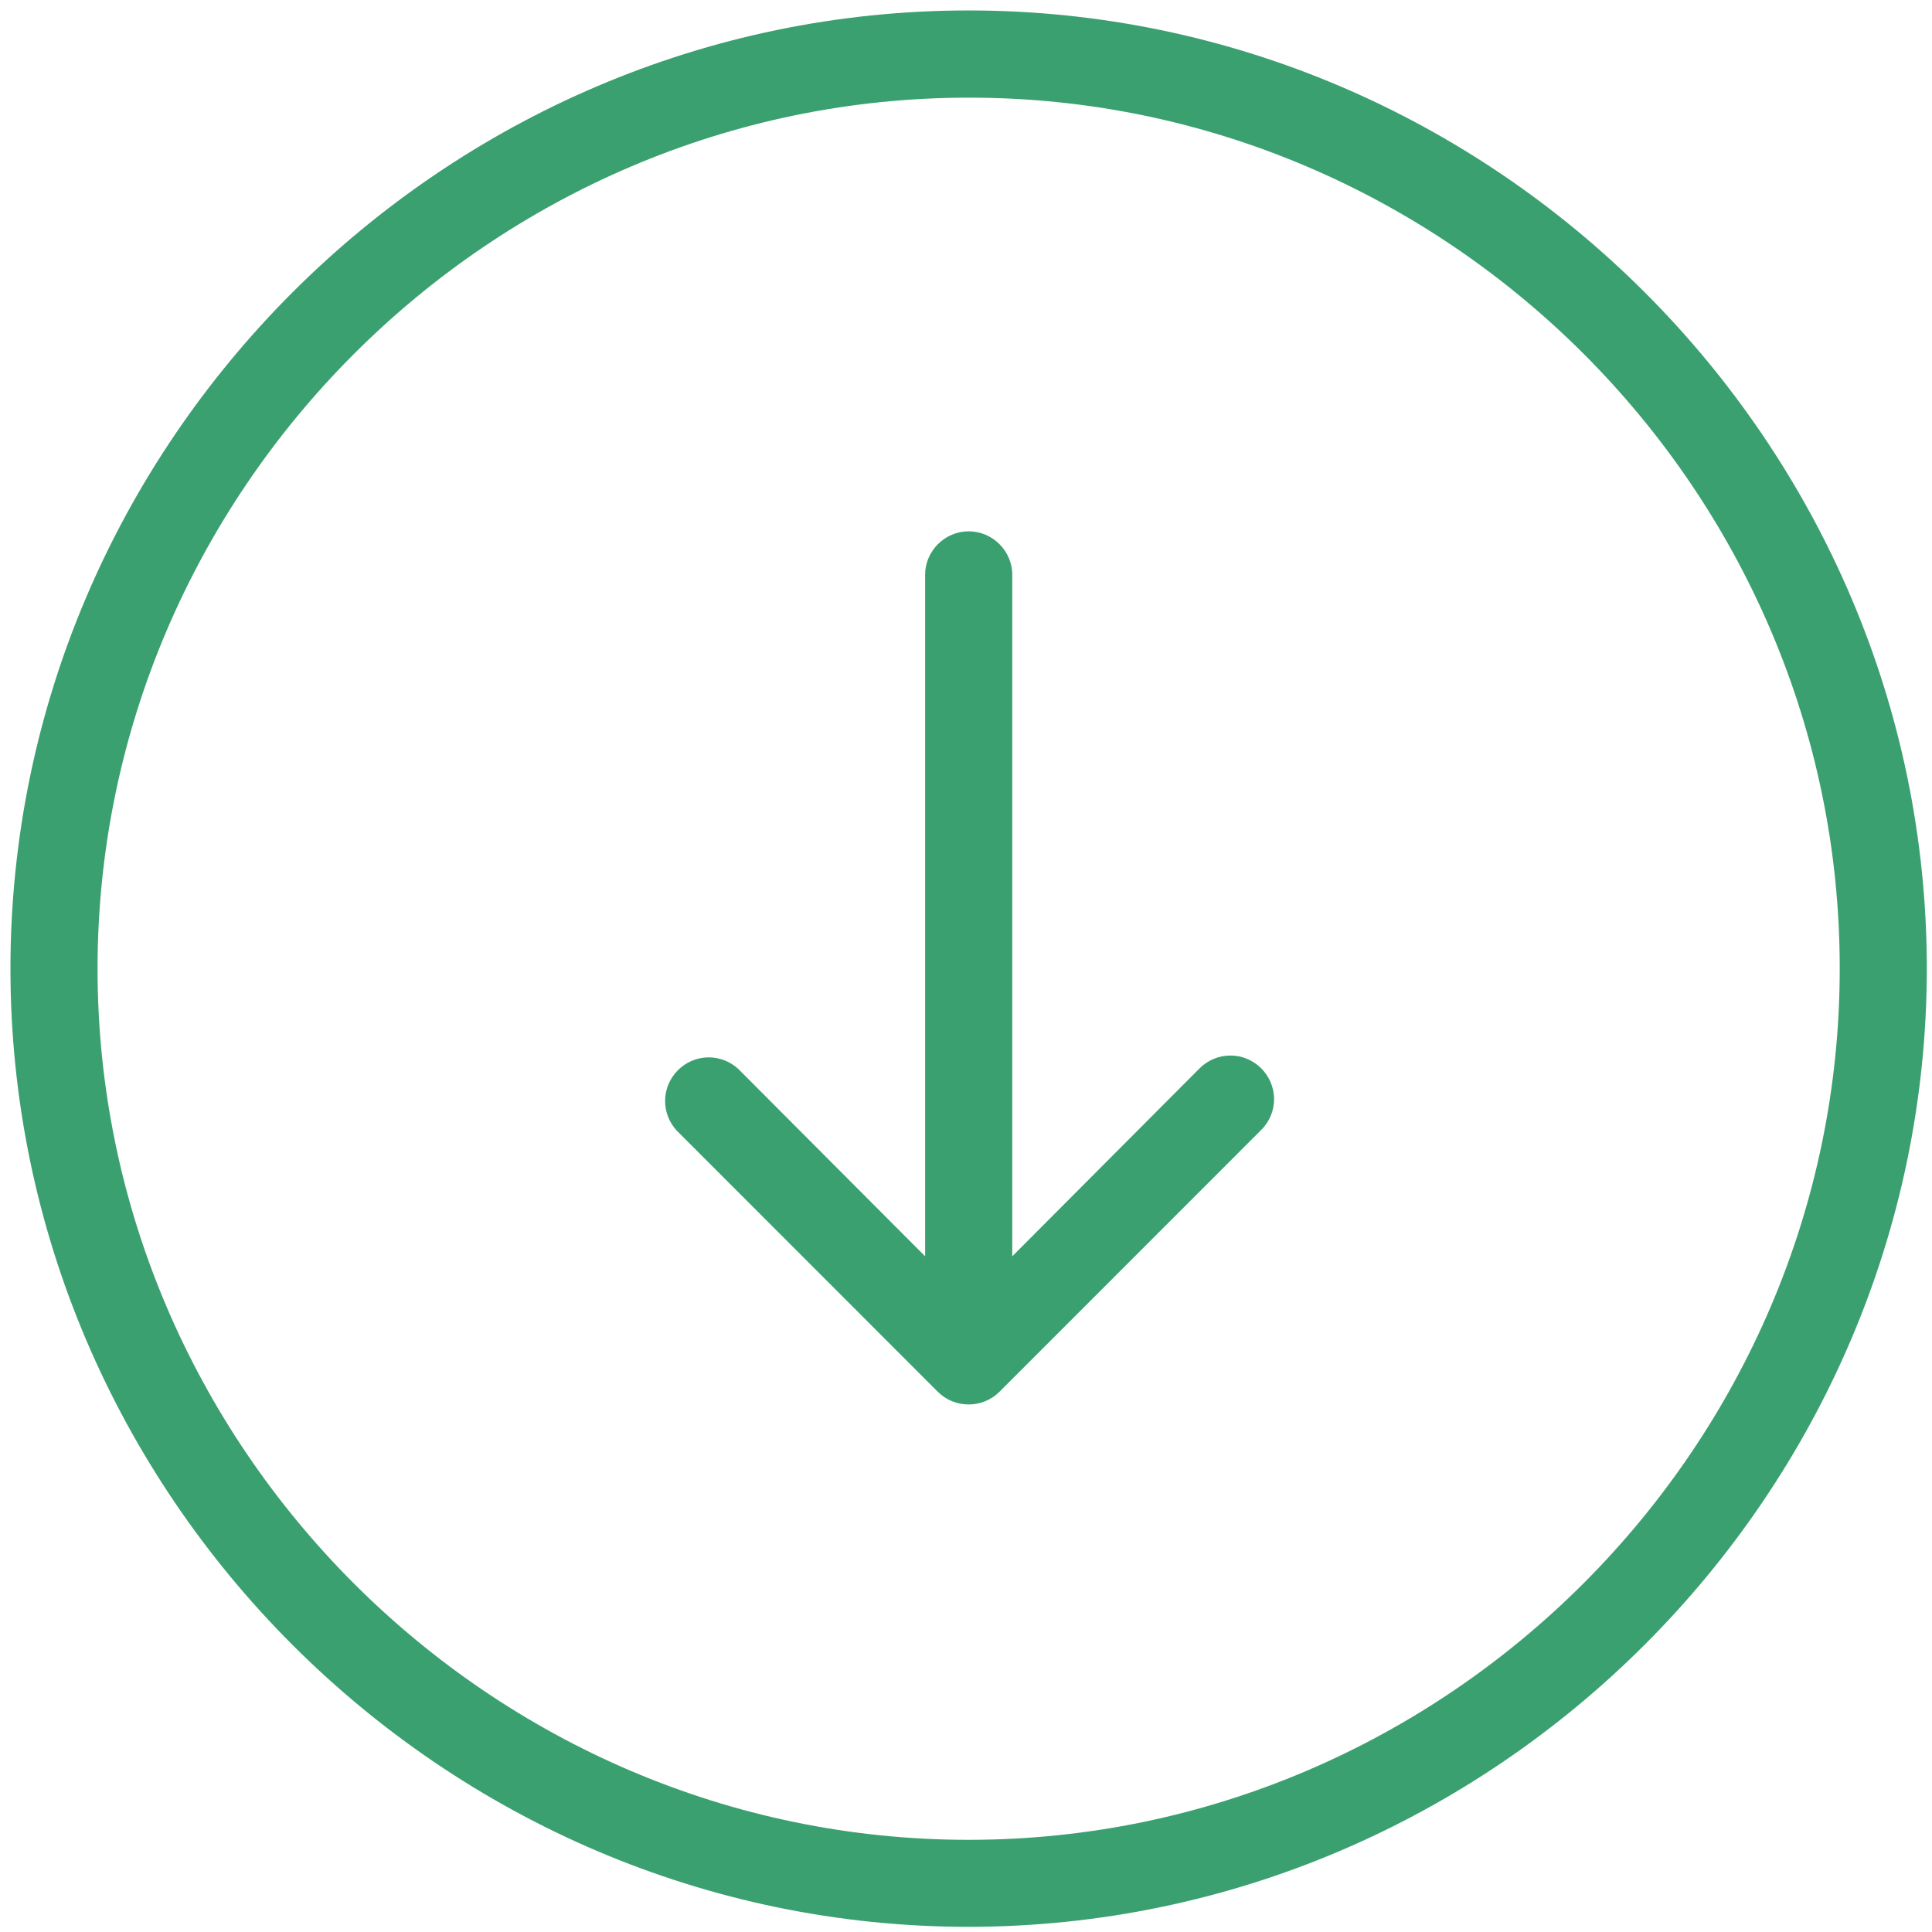<?xml version="1.0" encoding="UTF-8" standalone="no"?>
<!DOCTYPE svg PUBLIC "-//W3C//DTD SVG 1.1//EN" "http://www.w3.org/Graphics/SVG/1.1/DTD/svg11.dtd">
<svg width="100%" height="100%" viewBox="0 0 183 183" version="1.1" xmlns="http://www.w3.org/2000/svg" xmlns:xlink="http://www.w3.org/1999/xlink" xml:space="preserve" xmlns:serif="http://www.serif.com/" style="fill-rule:evenodd;clip-rule:evenodd;stroke-linejoin:round;stroke-miterlimit:2;">
    <g transform="matrix(1,0,0,1,1,1)">
        <path id="arrow-down-icon-green" d="M181.51,90.75C181.51,40.961 140.539,-0.01 90.75,-0.01C40.961,-0.01 -0.01,40.961 -0.01,90.75C-0.01,140.539 40.961,181.51 90.75,181.51C140.529,181.483 181.483,140.529 181.51,90.75ZM173.26,90.69L173.26,90.76C173.26,136.024 136.014,173.27 90.75,173.27C45.486,173.27 8.24,136.024 8.24,90.76C8.24,45.496 45.486,8.25 90.75,8.25C90.773,8.25 90.797,8.25 90.82,8.25C136.045,8.25 173.26,45.465 173.26,90.69ZM119.68,103.11C119.68,103.11 119.68,103.11 119.68,103.11C119.68,100.844 117.816,98.98 115.55,98.98C114.431,98.98 113.358,99.435 112.58,100.24L94.88,118L94.88,53.66C94.883,53.592 94.885,53.525 94.885,53.457C94.885,51.191 93.021,49.327 90.755,49.327C88.489,49.327 86.625,51.191 86.625,53.457C86.625,53.525 86.627,53.592 86.63,53.66L86.63,118L68.92,100.24C68.158,99.542 67.162,99.154 66.129,99.154C63.863,99.154 61.999,101.018 61.999,103.284C61.999,104.315 62.385,105.309 63.08,106.07L87.83,130.83C89.432,132.432 92.068,132.432 93.67,130.83L118.42,106.07C119.237,105.288 119.694,104.201 119.68,103.07L119.68,103.11Z" style="fill:rgb(59,160,111);fill-rule:nonzero;"/>
    </g>
</svg>
